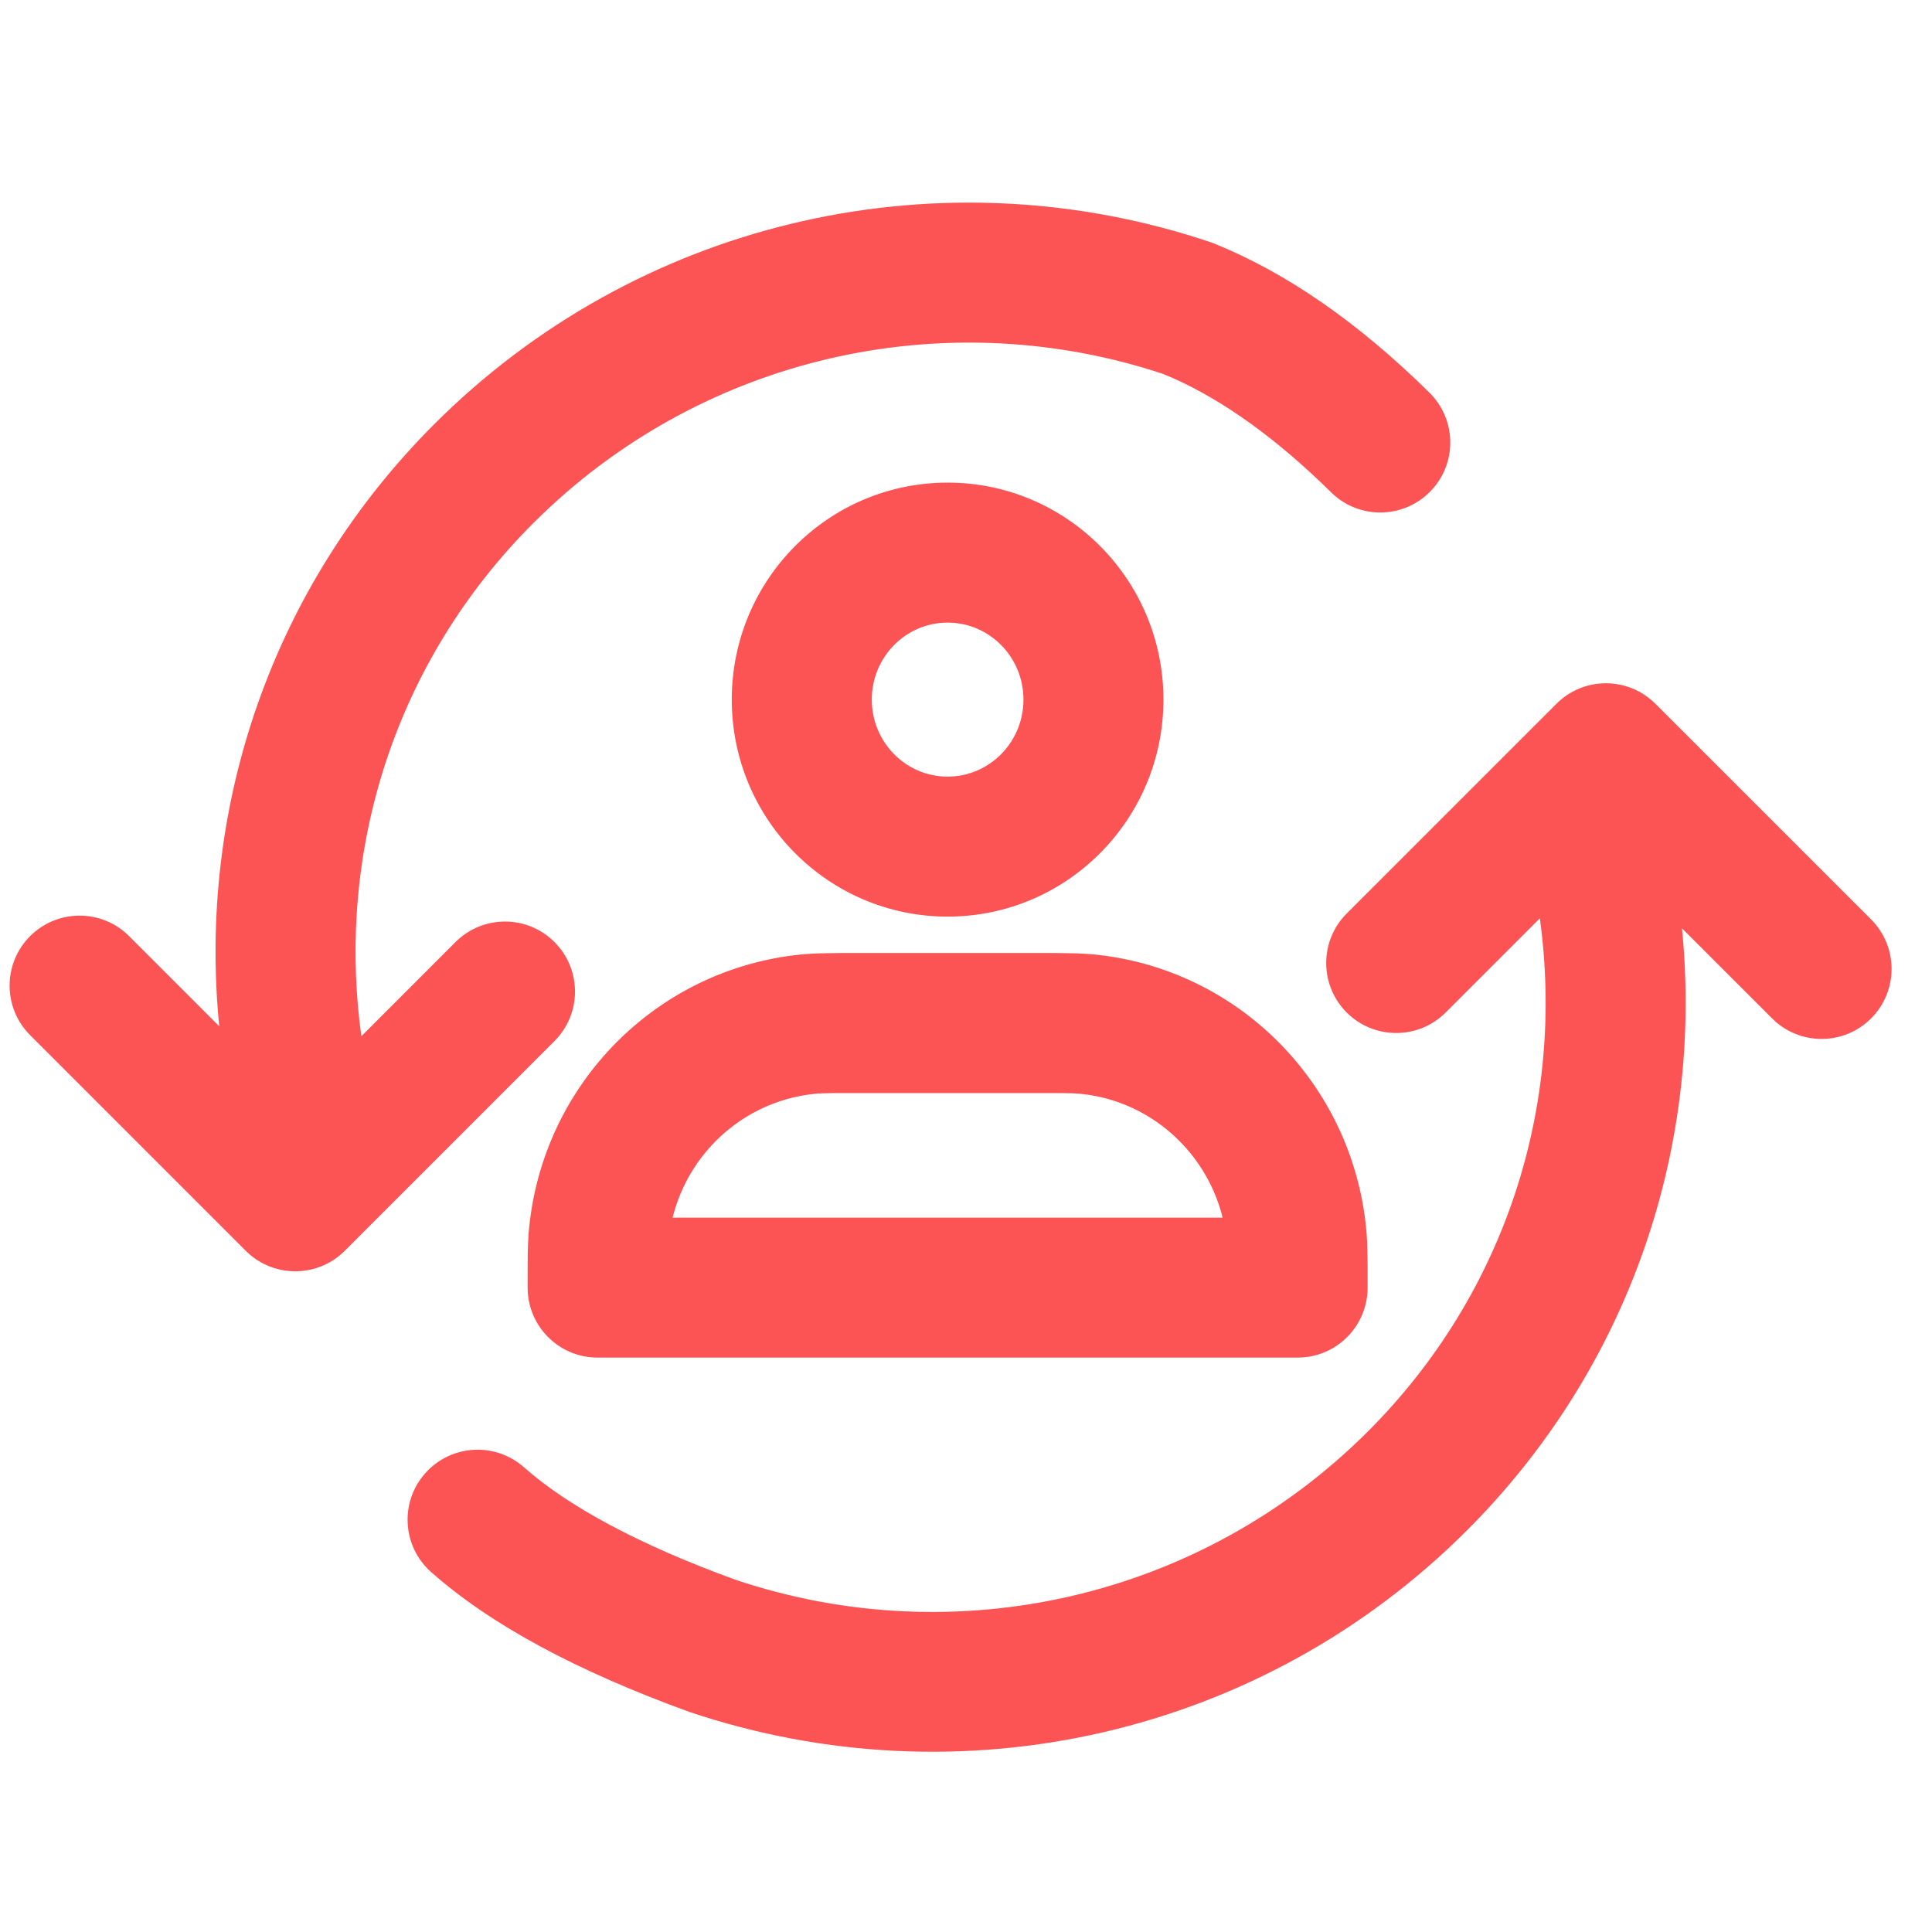 <svg width="46" height="46" viewBox="0 0 46 46" fill="none" xmlns="http://www.w3.org/2000/svg">
<g id="lifecycle-manager.svg" clip-path="url(#clip0_3565_784)">
<path id="Vector" d="M39.223 16.592L39.324 16.672L39.415 16.757L44.55 21.891C45.2 22.542 45.2 23.597 44.55 24.248C43.928 24.87 42.939 24.898 42.284 24.333L42.193 24.248L40.047 22.103C40.563 27.33 38.79 32.575 34.928 36.437C30.043 41.322 22.879 42.934 16.41 40.759C13.73 39.785 11.685 38.688 10.266 37.431C9.577 36.821 9.513 35.768 10.123 35.079C10.734 34.389 11.787 34.326 12.476 34.936C13.537 35.875 15.23 36.784 17.51 37.613C22.753 39.375 28.589 38.062 32.571 34.08C35.848 30.803 37.274 26.308 36.663 21.865L34.421 24.107C33.771 24.758 32.715 24.758 32.064 24.107C31.443 23.486 31.415 22.496 31.98 21.841L32.064 21.75L37.058 16.757C37.648 16.166 38.571 16.111 39.223 16.592ZM25.155 22.691L25.601 22.698L25.836 22.709L26.049 22.725C29.481 23.066 32.191 25.798 32.528 29.249L32.537 29.353L32.551 29.574L32.558 29.832L32.562 30.149L32.562 30.657C32.562 31.536 31.883 32.256 31.02 32.319L30.896 32.324H14.229C13.35 32.324 12.629 31.643 12.567 30.779L12.562 30.655L12.563 30.144L12.566 29.83L12.574 29.574L12.587 29.352C12.59 29.317 12.593 29.282 12.597 29.247C12.933 25.798 15.644 23.066 19.078 22.725L19.289 22.709L19.524 22.698L19.97 22.691H25.155ZM28.502 5.662L28.819 5.765L28.913 5.8C30.646 6.502 32.35 7.689 34.033 9.348C34.689 9.994 34.697 11.05 34.051 11.705C33.405 12.361 32.349 12.369 31.694 11.723C30.396 10.444 29.137 9.541 27.922 9L27.701 8.907L27.47 8.831C22.398 7.241 16.816 8.499 12.915 12.243L12.696 12.457C9.419 15.734 7.993 20.23 8.604 24.672L10.845 22.43C11.496 21.779 12.552 21.779 13.202 22.43C13.824 23.052 13.852 24.041 13.287 24.696L13.202 24.787L8.209 29.781C7.588 30.402 6.598 30.43 5.943 29.866L5.852 29.781L0.717 24.646C0.066 23.995 0.066 22.94 0.717 22.289C1.338 21.668 2.328 21.64 2.983 22.204L3.074 22.289L5.22 24.435C4.704 19.208 6.477 13.962 10.339 10.1C15.144 5.295 22.153 3.657 28.502 5.662ZM25.268 26.026H19.862L19.582 26.031L19.456 26.038L19.405 26.043C17.86 26.196 16.582 27.255 16.101 28.693L16.047 28.867L16.014 28.991H29.109L29.078 28.868C28.677 27.457 27.521 26.376 26.081 26.095L25.899 26.064L25.722 26.043L25.543 26.031L25.268 26.026ZM22.562 11.491C25.403 11.491 27.701 13.807 27.701 16.657C27.701 19.508 25.403 21.824 22.562 21.824C19.721 21.824 17.423 19.508 17.423 16.657C17.423 13.807 19.721 11.491 22.562 11.491ZM22.562 14.824C21.568 14.824 20.757 15.642 20.757 16.657C20.757 17.673 21.568 18.491 22.562 18.491C23.556 18.491 24.368 17.673 24.368 16.657C24.368 15.642 23.556 14.824 22.562 14.824Z" fill="#FC5455"/>
</g>
<defs>
<clipPath id="clip0_3565_784">
<rect width="45" height="45" fill="white" transform="translate(0.229 0.657)"/>
</clipPath>
</defs>
</svg>
